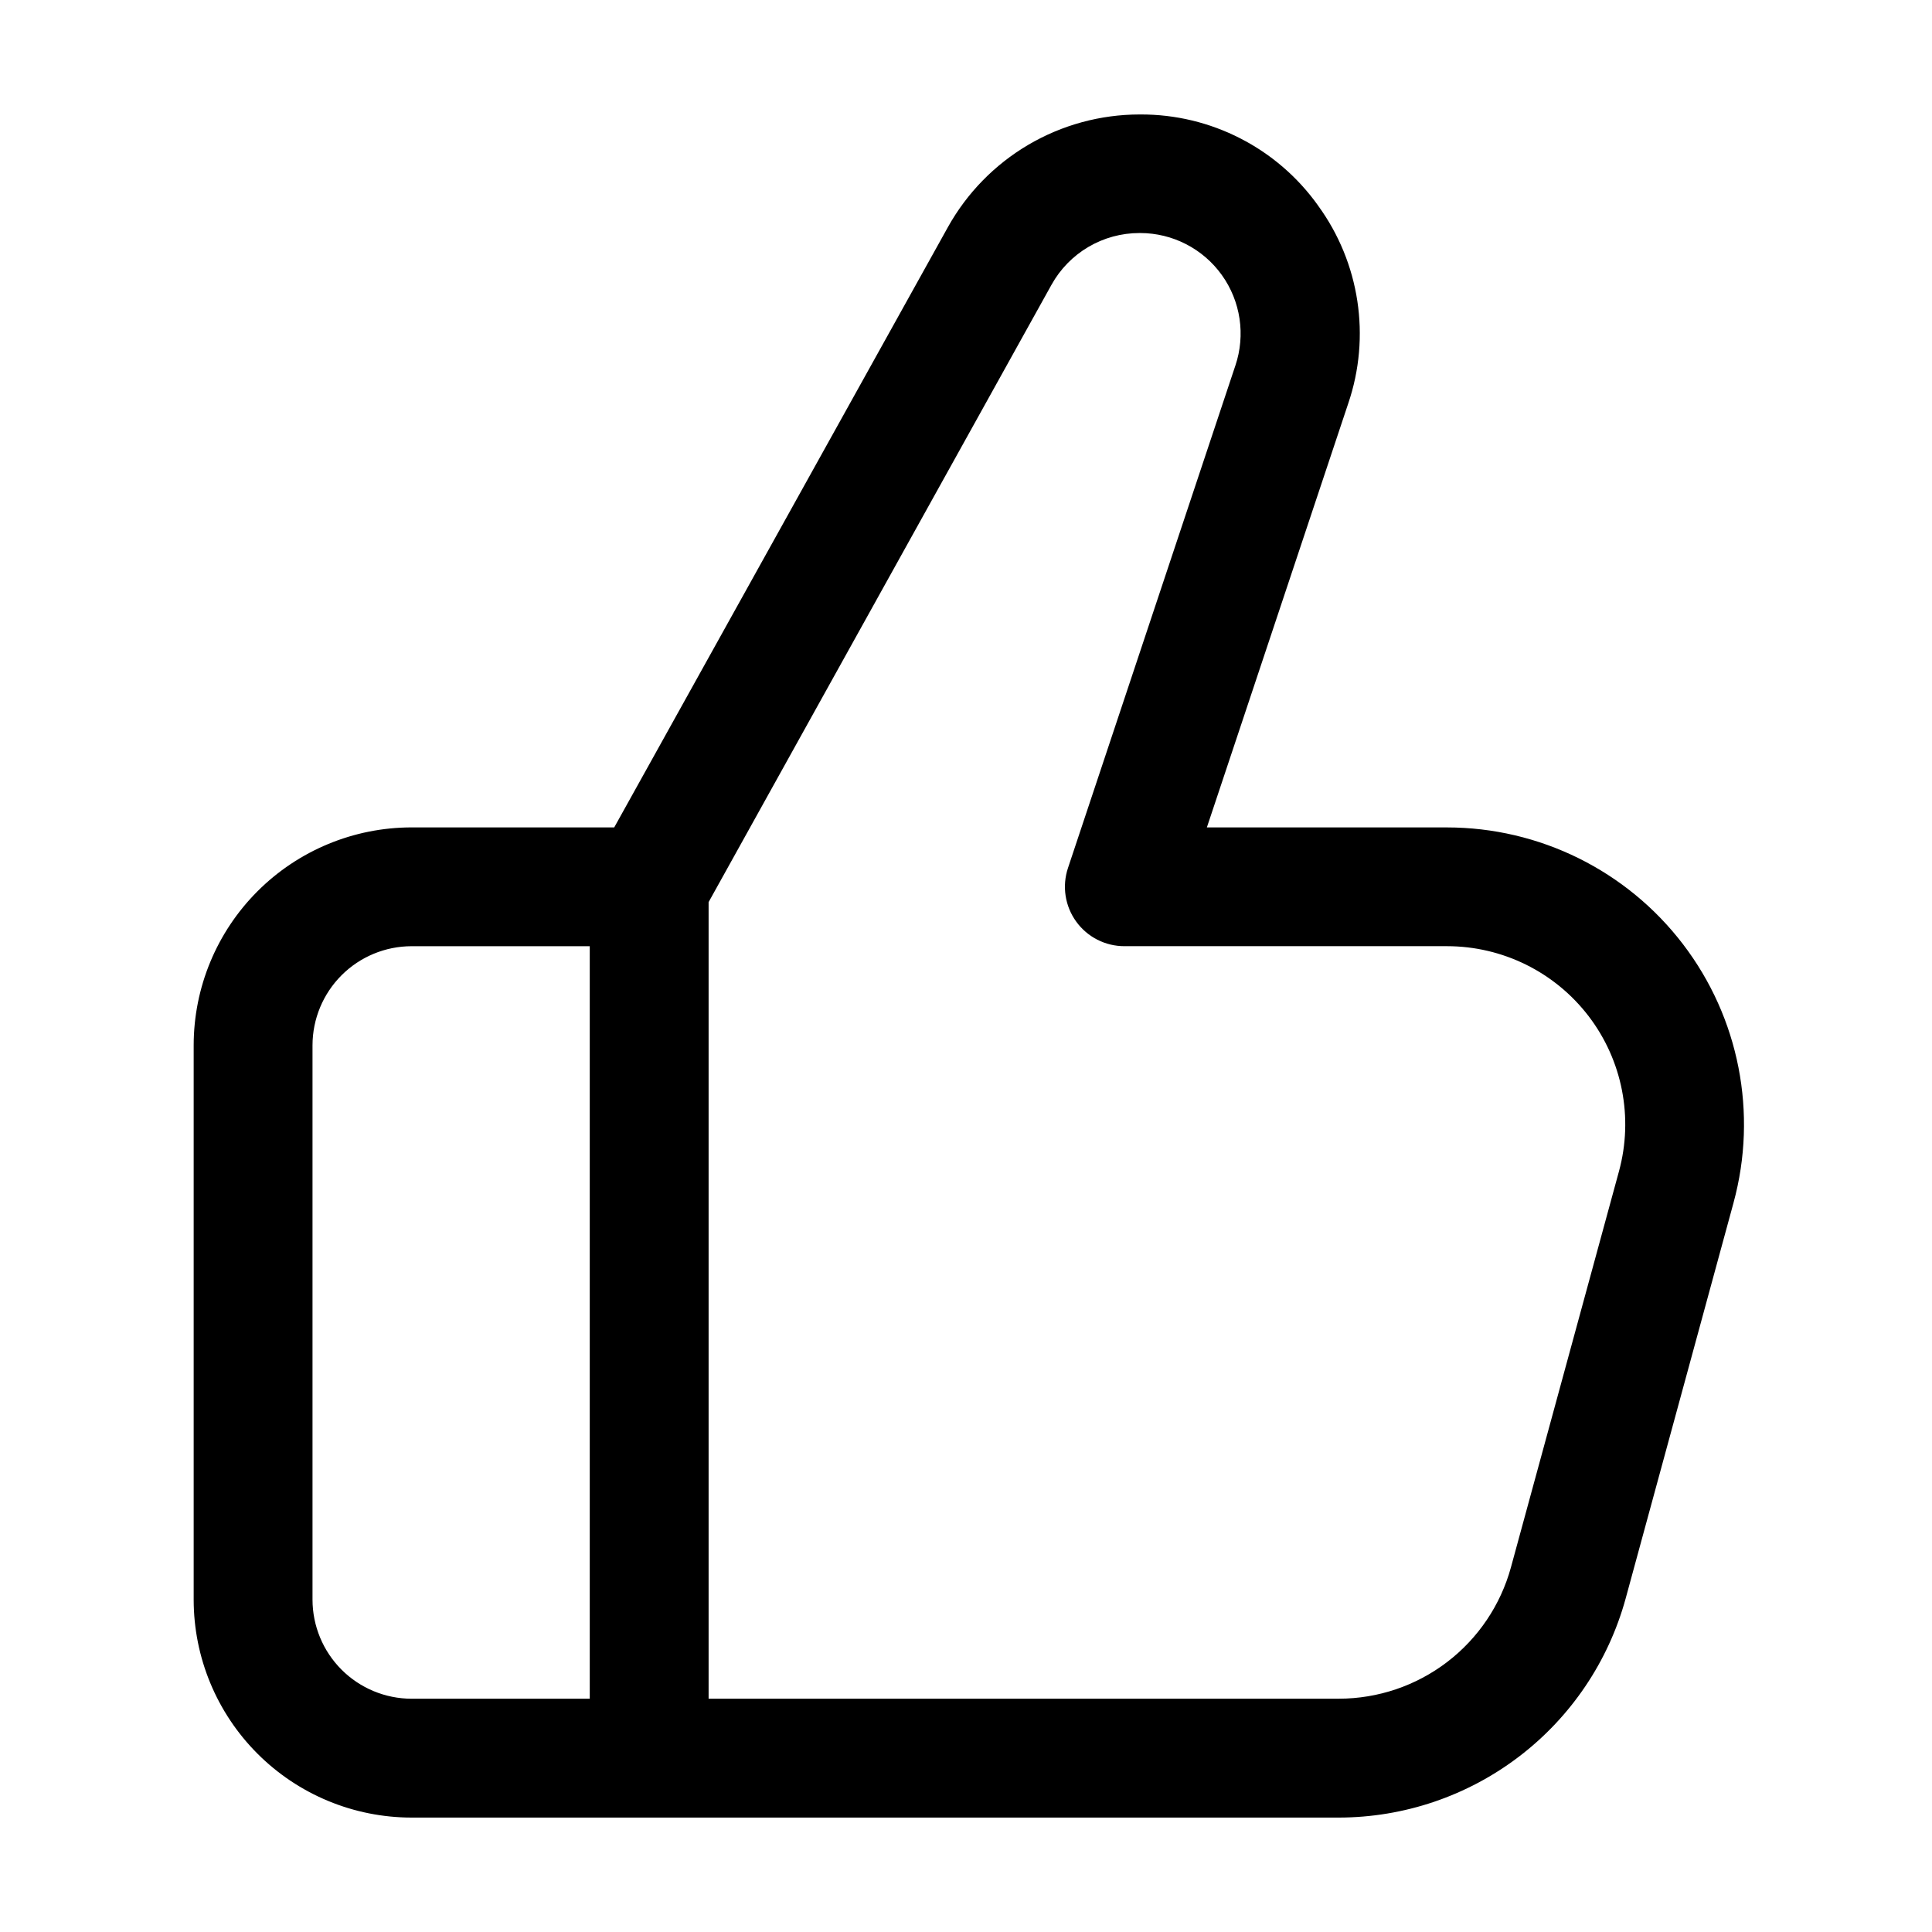 <?xml version="1.0" encoding="UTF-8"?>
<!-- Uploaded to: SVG Repo, www.svgrepo.com, Generator: SVG Repo Mixer Tools -->
<svg fill="#000000" width="800px" height="800px" version="1.1" viewBox="144 144 512 512" xmlns="http://www.w3.org/2000/svg">
 <path d="m493.31 198.48c-10.855-15.227-28.43-24.227-47.129-24.145h-0.188c-10.367 0.008-20.547 2.781-29.484 8.039-8.934 5.262-16.301 12.812-21.336 21.875l-88.398 159.02h-53.719c-15.309 0.012-29.984 6.098-40.809 16.922-10.824 10.824-16.91 25.5-16.922 40.809v146.95-0.004c0.012 15.309 6.098 29.984 16.922 40.809 10.824 10.824 25.5 16.91 40.809 16.922h245.77c17.266-0.027 34.043-5.715 47.766-16.191 13.723-10.477 23.633-25.164 28.207-41.809l28.613-104.96h-0.004c6.449-23.672 1.496-48.996-13.395-68.492-14.891-19.5-38.02-30.941-62.555-30.949h-63.625l37.449-112.31c6.051-17.746 3.074-37.328-7.977-52.477zm-193.02 395.7h-47.23c-6.957-0.012-13.625-2.781-18.543-7.699-4.918-4.918-7.688-11.586-7.699-18.543v-146.94c0.012-6.957 2.781-13.625 7.699-18.543s11.586-7.688 18.543-7.699h47.23zm171.09-353.28-44.355 133.13c-1.602 4.805-0.793 10.09 2.176 14.195 2.965 4.106 7.727 6.535 12.793 6.523h85.48-0.004c14.723 0 28.605 6.863 37.543 18.562 8.934 11.695 11.906 26.895 8.031 41.098l-28.633 104.96c-2.738 9.988-8.68 18.805-16.914 25.094-8.23 6.285-18.301 9.699-28.66 9.711h-167.05v-211.1l90.875-163.61c2.305-4.152 5.68-7.613 9.773-10.023s8.758-3.68 13.508-3.684h0.25c8.57 0.02 16.605 4.156 21.598 11.121 4.992 6.961 6.328 15.902 3.594 24.02z"/>
</svg>